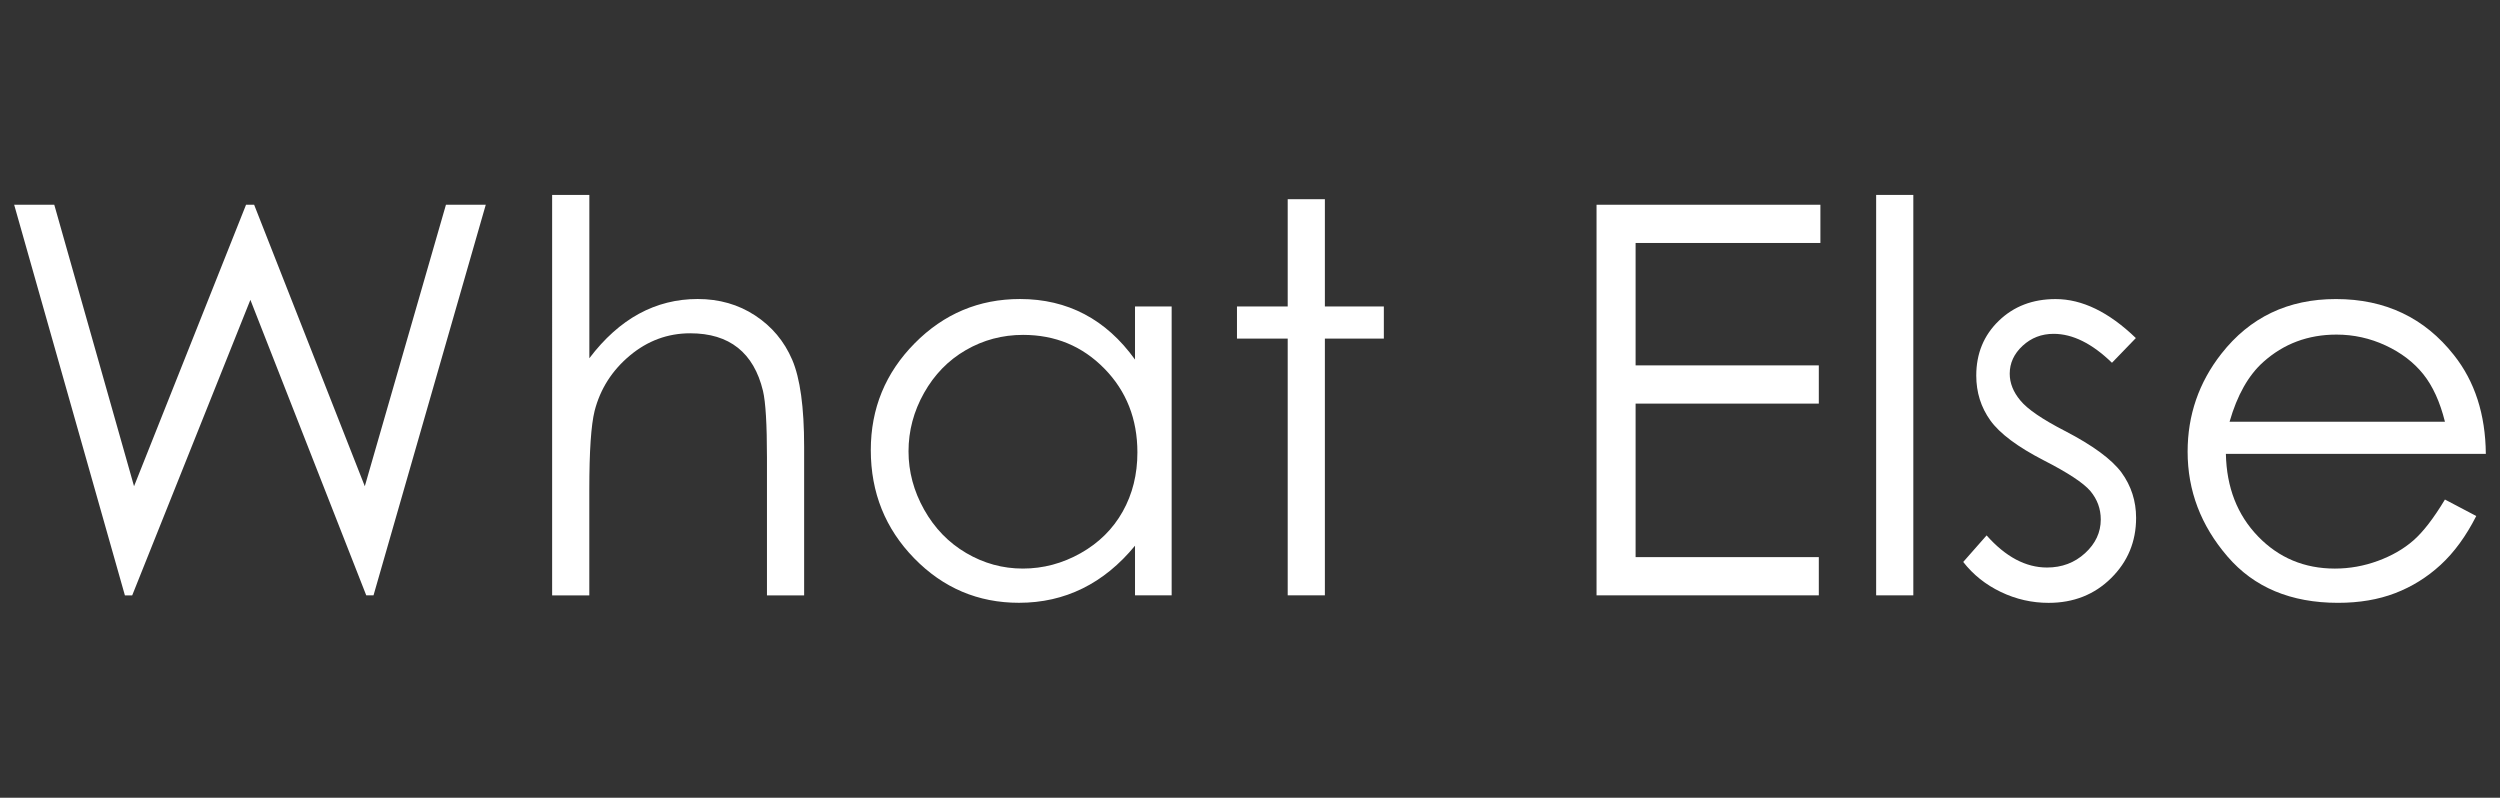 <?xml version="1.0" encoding="utf-8"?>
<!-- Generator: Adobe Illustrator 19.2.0, SVG Export Plug-In . SVG Version: 6.00 Build 0)  -->
<svg version="1.1" id="logo" xmlns="http://www.w3.org/2000/svg" xmlns:xlink="http://www.w3.org/1999/xlink" x="0px" y="0px"
	 viewBox="0 0 6919.5 2208" style="enable-background:new 0 0 6919.5 2208;" xml:space="preserve">
<rect x="0" y="0" width="6919.5" height="2208" fill="#333333" stroke="none"/>
<style type="text/css">
	.st0{fill:#FFFFFF;}
</style>
<title>What Else</title>
<desc>Created with Sketch.</desc>
<g>
	<path class="st0" d="M39.2,566.7h111L371,1345.8L681,566.7h22.4l306.3,779.1l224.6-779.1h110.2l-310.7,1081.1h-20.1L693,829.9
		l-327.1,818h-20.2L39.2,566.7z"/>
	<path class="st0" d="M1528.3,539.5h102.9v452c41.6-54.9,87.5-95.9,137.4-123.1c50-27.2,104.1-40.8,162.4-40.8
		c59.8,0,112.8,15.2,159.1,45.6c46.3,30.4,80.5,71.2,102.5,122.4c22,51.2,33.1,131.4,33.1,240.7v411.6h-102.9v-381.4
		c0-92.1-3.7-153.6-11-184.5c-12.7-52.9-35.9-92.7-69.5-119.4c-33.6-26.7-77.5-40.1-131.9-40.1c-62.2,0-118,20.6-167.2,61.7
		c-49.2,41.2-81.7,92.1-97.4,152.9c-9.8,39.2-14.7,111.7-14.7,217.6v293.3h-102.9V539.5z"/>
	<path class="st0" d="M3242.9,848.2v799.6h-101.4v-137.4c-43.1,52.4-91.5,91.9-145.2,118.3c-53.7,26.5-112.3,39.7-176,39.7
		c-113.2,0-209.8-41-289.9-123.1c-80.1-82.1-120.2-181.9-120.2-299.5c0-115.1,40.4-213.6,121.3-295.5
		c80.8-81.8,178.1-122.7,291.8-122.7c65.7,0,125.1,14,178.2,41.9c53.2,27.9,99.8,69.8,140,125.7v-147H3242.9z M2831.7,926.9
		c-57.3,0-110.1,14.1-158.6,42.2c-48.5,28.1-87,67.7-115.6,118.6c-28.6,50.9-42.9,104.7-42.9,161.5c0,56.3,14.4,110.1,43.3,161.5
		c28.9,51.4,67.7,91.4,116.4,120c48.7,28.6,100.9,43,156.7,43c56.3,0,109.6-14.2,160-42.6c50.4-28.4,89.2-66.8,116.4-115.2
		c27.2-48.5,40.7-103,40.7-163.7c0-92.5-30.5-169.8-91.4-232C2995.8,958,2920.8,926.9,2831.7,926.9z"/>
	<path class="st0" d="M3564.1,551.3H3667v296.9h163.2v88.9H3667v710.7h-102.9V937.2h-140.4v-88.9h140.4V551.3z"/>
	<path class="st0" d="M4418.9,566.7h619.6v105.8h-511.5v338.8h507.1v105.8h-507.1V1542h507.1v105.8h-615.2V566.7z"/>
	<path class="st0" d="M5192.8,539.5h102.9v1108.3h-102.9V539.5z"/>
	<path class="st0" d="M5911.6,935.7l-66.1,68.4c-55-53.4-108.8-80.1-161.4-80.1c-33.4,0-62,11-85.9,33.1
		c-23.8,22-35.7,47.8-35.7,77.2c0,26,9.8,50.7,29.5,74.2c19.6,24,60.9,52.2,123.7,84.5c76.6,39.7,128.6,77.9,156.1,114.7
		c27,37.2,40.5,79.1,40.5,125.7c0,65.7-23.1,121.3-69.2,166.8c-46.1,45.6-103.8,68.4-173,68.4c-46.1,0-90.2-10-132.1-30.1
		c-42-20.1-76.7-47.8-104.2-83.1l64.7-73.5c52.6,59.3,108.3,88.9,167.2,88.9c41.2,0,76.4-13.2,105.3-39.7
		c29-26.5,43.5-57.6,43.5-93.3c0-29.4-9.6-55.6-28.7-78.6c-19.2-22.5-62.4-51-129.6-85.3c-72.2-37.2-121.3-74-147.3-110.2
		c-26-36.3-39-77.7-39-124.2c0-60.7,20.7-111.2,62.2-151.4c41.5-40.2,93.9-60.3,157.2-60.3C5762.9,827.7,5837,863.7,5911.6,935.7z"
		/>
	<path class="st0" d="M6767.1,1382.6l86.7,45.6c-28.4,55.9-61.3,100.9-98.6,135.2c-37.3,34.3-79.2,60.4-125.8,78.3
		c-46.6,17.9-99.3,26.8-158.2,26.8c-130.5,0-232.5-42.7-306-128.3c-73.6-85.5-110.3-182.1-110.3-289.9
		c0-101.4,31.1-191.8,93.4-271.2c79-100.9,184.6-151.4,317.1-151.4c136.3,0,245.2,51.7,326.6,155.1c57.9,73,87.3,164.2,88.3,273.4
		h-719.5c1.9,92.9,31.6,169,89,228.4c57.4,59.4,128.3,89.1,212.7,89.1c40.7,0,80.3-7.1,118.8-21.2c38.5-14.1,71.2-32.9,98.2-56.4
		C6706.5,1472.6,6735.7,1434.8,6767.1,1382.6z M6767.1,1167.2c-13.7-54.9-33.7-98.7-60-131.6c-26.3-32.8-61-59.3-104.1-79.4
		c-43.2-20.1-88.6-30.1-136.1-30.1c-78.5,0-146,25.2-202.4,75.7c-41.2,36.7-72.4,91.9-93.5,165.4H6767.1z"/>
</g>
</svg>
